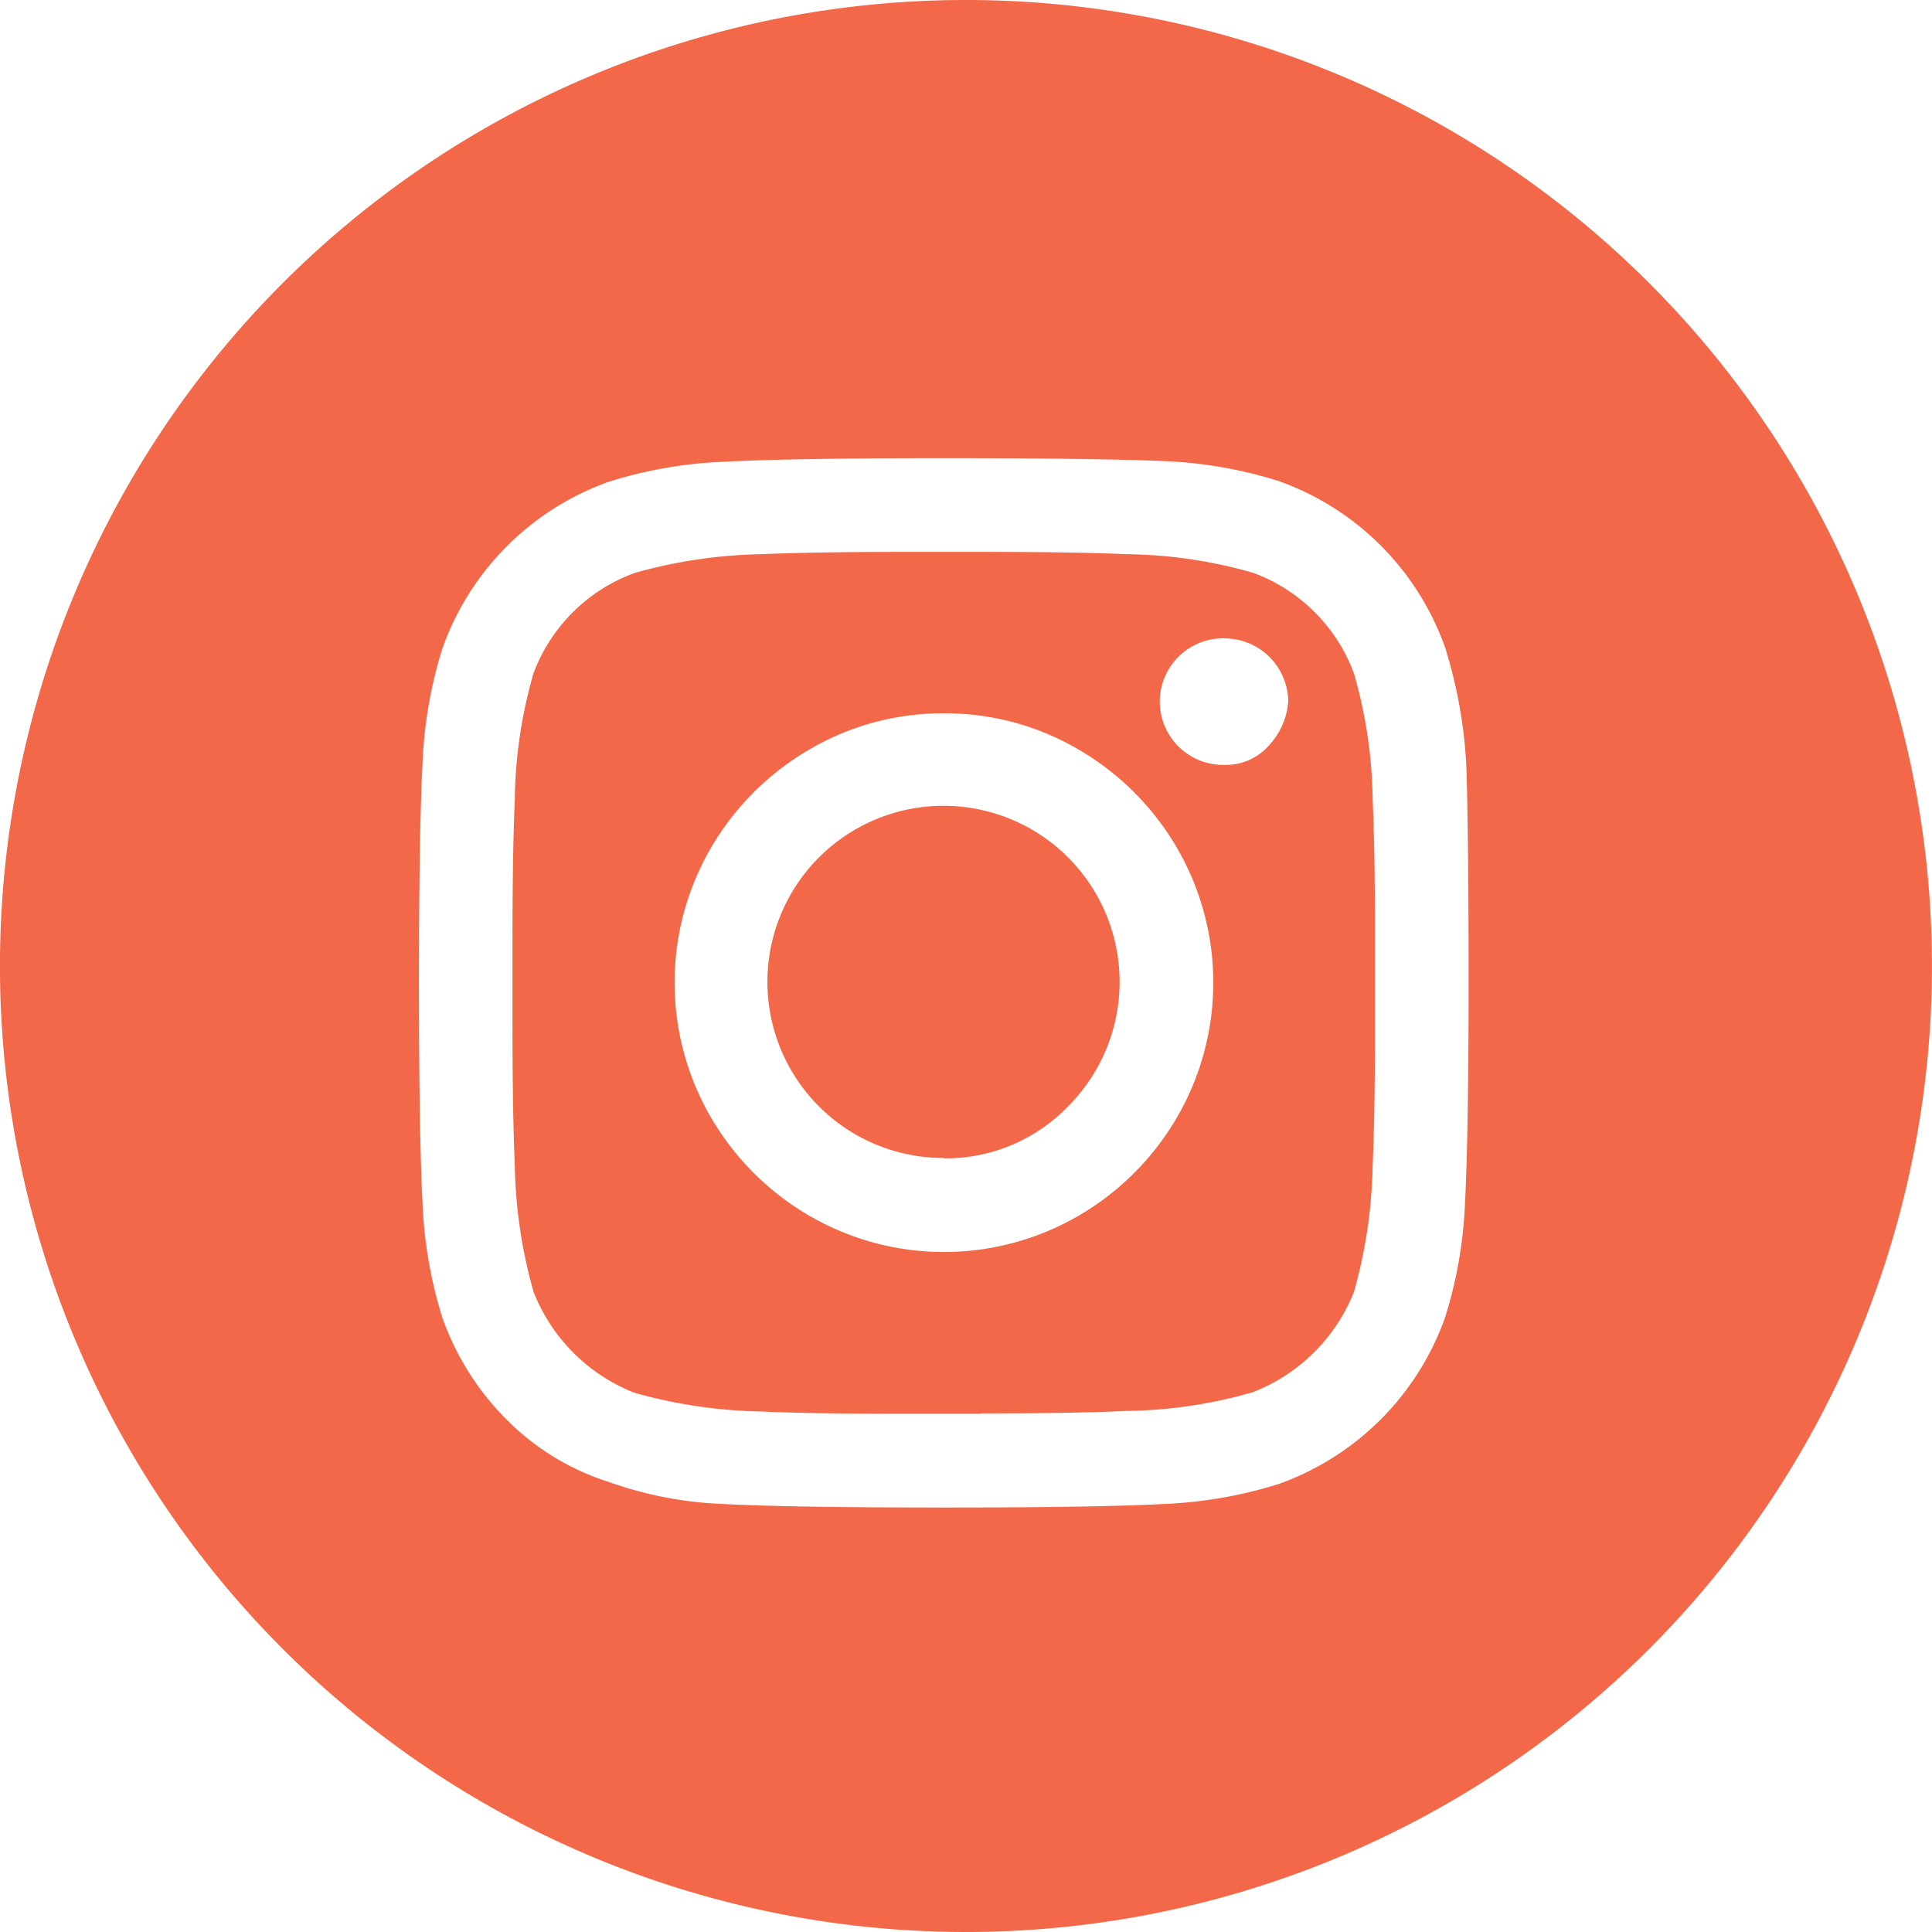 <svg xmlns="http://www.w3.org/2000/svg" viewBox="0 0 35 35"><defs><style>.a{fill:#F26848;}</style></defs><path class="a" d="M20.5,38a17.5,17.5,0,1,1,12.374-5.126A17.5,17.5,0,0,1,20.5,38Zm-.4-26.7c-1.824,0-3.157.022-3.967.064a8.01,8.01,0,0,0-2.1.362,4.965,4.965,0,0,0-3.017,3.017,8.011,8.011,0,0,0-.362,2.1c-.042.809-.064,2.143-.064,3.967s.022,3.157.064,3.968a8.007,8.007,0,0,0,.362,2.1,4.948,4.948,0,0,0,1.167,1.845,4.538,4.538,0,0,0,1.845,1.124,6.937,6.937,0,0,0,2.1.4c.806.042,2.1.063,3.967.063s3.16-.021,3.967-.063a8.05,8.05,0,0,0,2.1-.362,4.97,4.97,0,0,0,3.017-3.017,8.007,8.007,0,0,0,.362-2.1c.042-.81.064-2.145.064-3.968s-.014-3.157-.042-3.947a8.635,8.635,0,0,0-.383-2.122,4.965,4.965,0,0,0-3.017-3.017,8.01,8.01,0,0,0-2.1-.362C23.255,11.319,21.921,11.3,20.1,11.3Zm.679,17.312H19.414c-1.126,0-2.012-.014-2.631-.042a8.964,8.964,0,0,1-2.293-.34A3.23,3.23,0,0,1,12.665,26.4a8.977,8.977,0,0,1-.339-2.293c-.028-.619-.042-1.5-.042-2.631V20.122c0-1.126.014-2.012.042-2.631a8.569,8.569,0,0,1,.339-2.293A3.079,3.079,0,0,1,14.5,13.379a8.98,8.98,0,0,1,2.293-.339c.619-.028,1.5-.042,2.631-.042h1.358c1.126,0,2.012.014,2.631.042a8.559,8.559,0,0,1,2.293.339A3.079,3.079,0,0,1,27.528,15.2a8.569,8.569,0,0,1,.339,2.293c.029.6.043,1.492.043,2.631v1.358c0,1.11-.014,1.995-.043,2.631a8.978,8.978,0,0,1-.339,2.293,3.228,3.228,0,0,1-1.83,1.814,8.542,8.542,0,0,1-2.293.34c-.589.03-1.475.045-2.629.045ZM20.1,15.922a4.774,4.774,0,0,0-2.439.657,4.927,4.927,0,0,0-1.783,1.783,4.857,4.857,0,0,0,0,4.879,4.927,4.927,0,0,0,1.783,1.783,4.857,4.857,0,0,0,4.879,0,4.926,4.926,0,0,0,1.783-1.783,4.857,4.857,0,0,0,0-4.879,4.927,4.927,0,0,0-1.783-1.783,4.774,4.774,0,0,0-2.442-.657Zm5.092-1.358a1.147,1.147,0,1,0,0,2.293,1.037,1.037,0,0,0,.784-.339,1.328,1.328,0,0,0,.362-.806,1.157,1.157,0,0,0-1.145-1.147ZM20.1,23.978a3.19,3.19,0,1,1,2.248-.934,3.079,3.079,0,0,1-2.25.94Z" transform="translate(-3 -3)"/></svg>